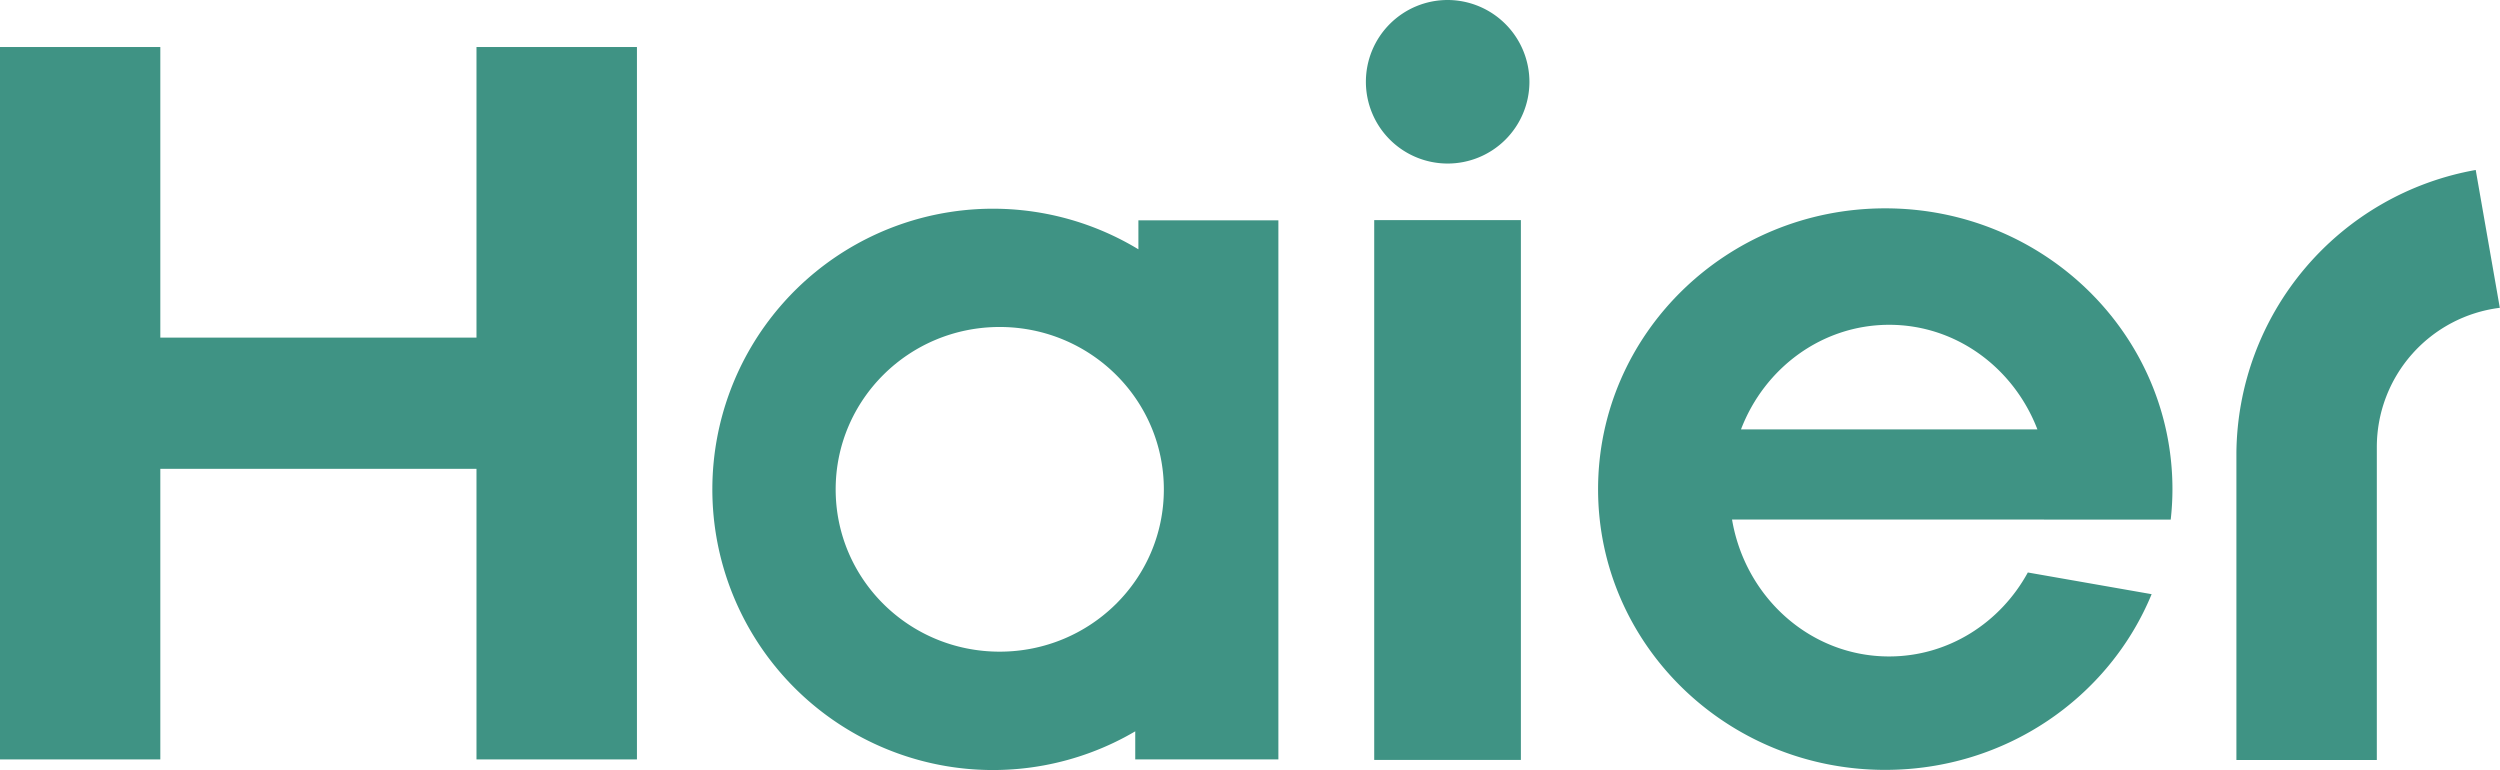 <?xml version="1.0" encoding="UTF-8"?> <svg xmlns="http://www.w3.org/2000/svg" id="Layer_1" data-name="Layer 1" viewBox="0 0 792.78 244.18"> <defs> <style>.cls-1{fill:#3f9384;}</style> </defs> <path class="cls-1" d="M688.36,164.77a87.67,87.67,0,0,0,.55-9.63c0-49.21-40.77-89.07-91.08-89.07s-91.06,39.86-91.06,89.07,40.77,89,91.06,89c38.26,0,71-23,84.48-55.72l-39.26-6.88c-8.69,15.91-25.15,26.63-44,26.63-25,0-45.64-18.78-49.8-43.43ZM599.09,103c21.32,0,39.53,13.73,47,33.17h-94C559.49,116.76,577.74,103,599.09,103Z"></path> <rect class="cls-1" x="435.78" y="69.8" width="46.51" height="171.18"></rect> <path class="cls-1" d="M459.05,0A25.93,25.93,0,1,0,485,26,26,26,0,0,0,459.05,0"></path> <polygon class="cls-1" points="151.1 14.91 151.1 107.06 50.84 107.06 50.84 14.91 0 14.91 0 240.82 50.84 240.82 50.84 148.67 151.1 148.67 151.1 240.82 201.98 240.82 201.98 14.91 151.1 14.91"></polygon> <path class="cls-1" d="M361,69.88v9.18A89,89,0,1,0,360,231.91v8.91h45.39V69.88ZM317,206.65c-28.78,0-52-23-52-51.46s23.26-51.5,52-51.5,52.07,23,52.07,51.5S345.73,206.65,317,206.65Z"></path> <path class="cls-1" d="M785.08,53.9a92,92,0,0,0-75.89,89.68V241h44.53l0-99.23a44.51,44.51,0,0,1,39-44.16Z"></path> </svg> 